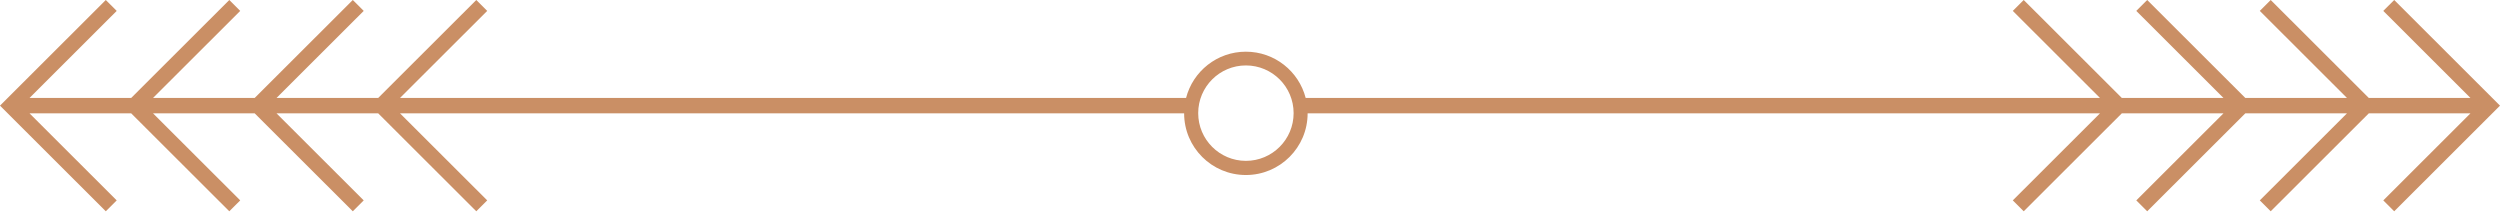 <svg width="161" height="14" viewBox="0 0 161 14" fill="none" xmlns="http://www.w3.org/2000/svg">
<path fill-rule="evenodd" clip-rule="evenodd" d="M7.516 12.905L1.903 7.3H8.45L14.767 13.607L15.47 12.905L9.856 7.3H16.403L22.72 13.607L23.423 12.905L17.809 7.3H24.357L30.673 13.607L31.376 12.905L25.762 7.3H76.258C76.258 9.493 78.038 11.271 80.234 11.271C82.43 11.271 84.211 9.493 84.211 7.3H135.238L129.624 12.905L130.327 13.607L136.644 7.3H143.191L137.577 12.905L138.28 13.607L144.597 7.3H151.144L145.531 12.905L146.233 13.607L152.55 7.3H159.097L153.484 12.905L154.187 13.607L161 6.803L154.187 0L153.484 0.702L159.097 6.307H152.55L146.233 0L145.531 0.702L151.144 6.307H144.597L138.28 0L137.577 0.702L143.191 6.307H136.644L130.327 0L129.624 0.702L135.238 6.307H84.085C83.644 4.594 82.087 3.329 80.234 3.329C78.381 3.329 76.824 4.594 76.383 6.307H25.762L31.376 0.702L30.673 0L24.357 6.307H17.809L23.423 0.702L22.72 0L16.403 6.307H9.856L15.47 0.702L14.767 0L8.45 6.307H1.903L7.516 0.702L6.813 0L0 6.803L6.813 13.607L7.516 12.905ZM80.237 10.359C81.933 10.359 83.309 8.983 83.309 7.286C83.309 5.589 81.933 4.214 80.237 4.214C78.54 4.214 77.164 5.589 77.164 7.286C77.164 8.983 78.54 10.359 80.237 10.359Z" fill="#CA8F65"/>
</svg>

